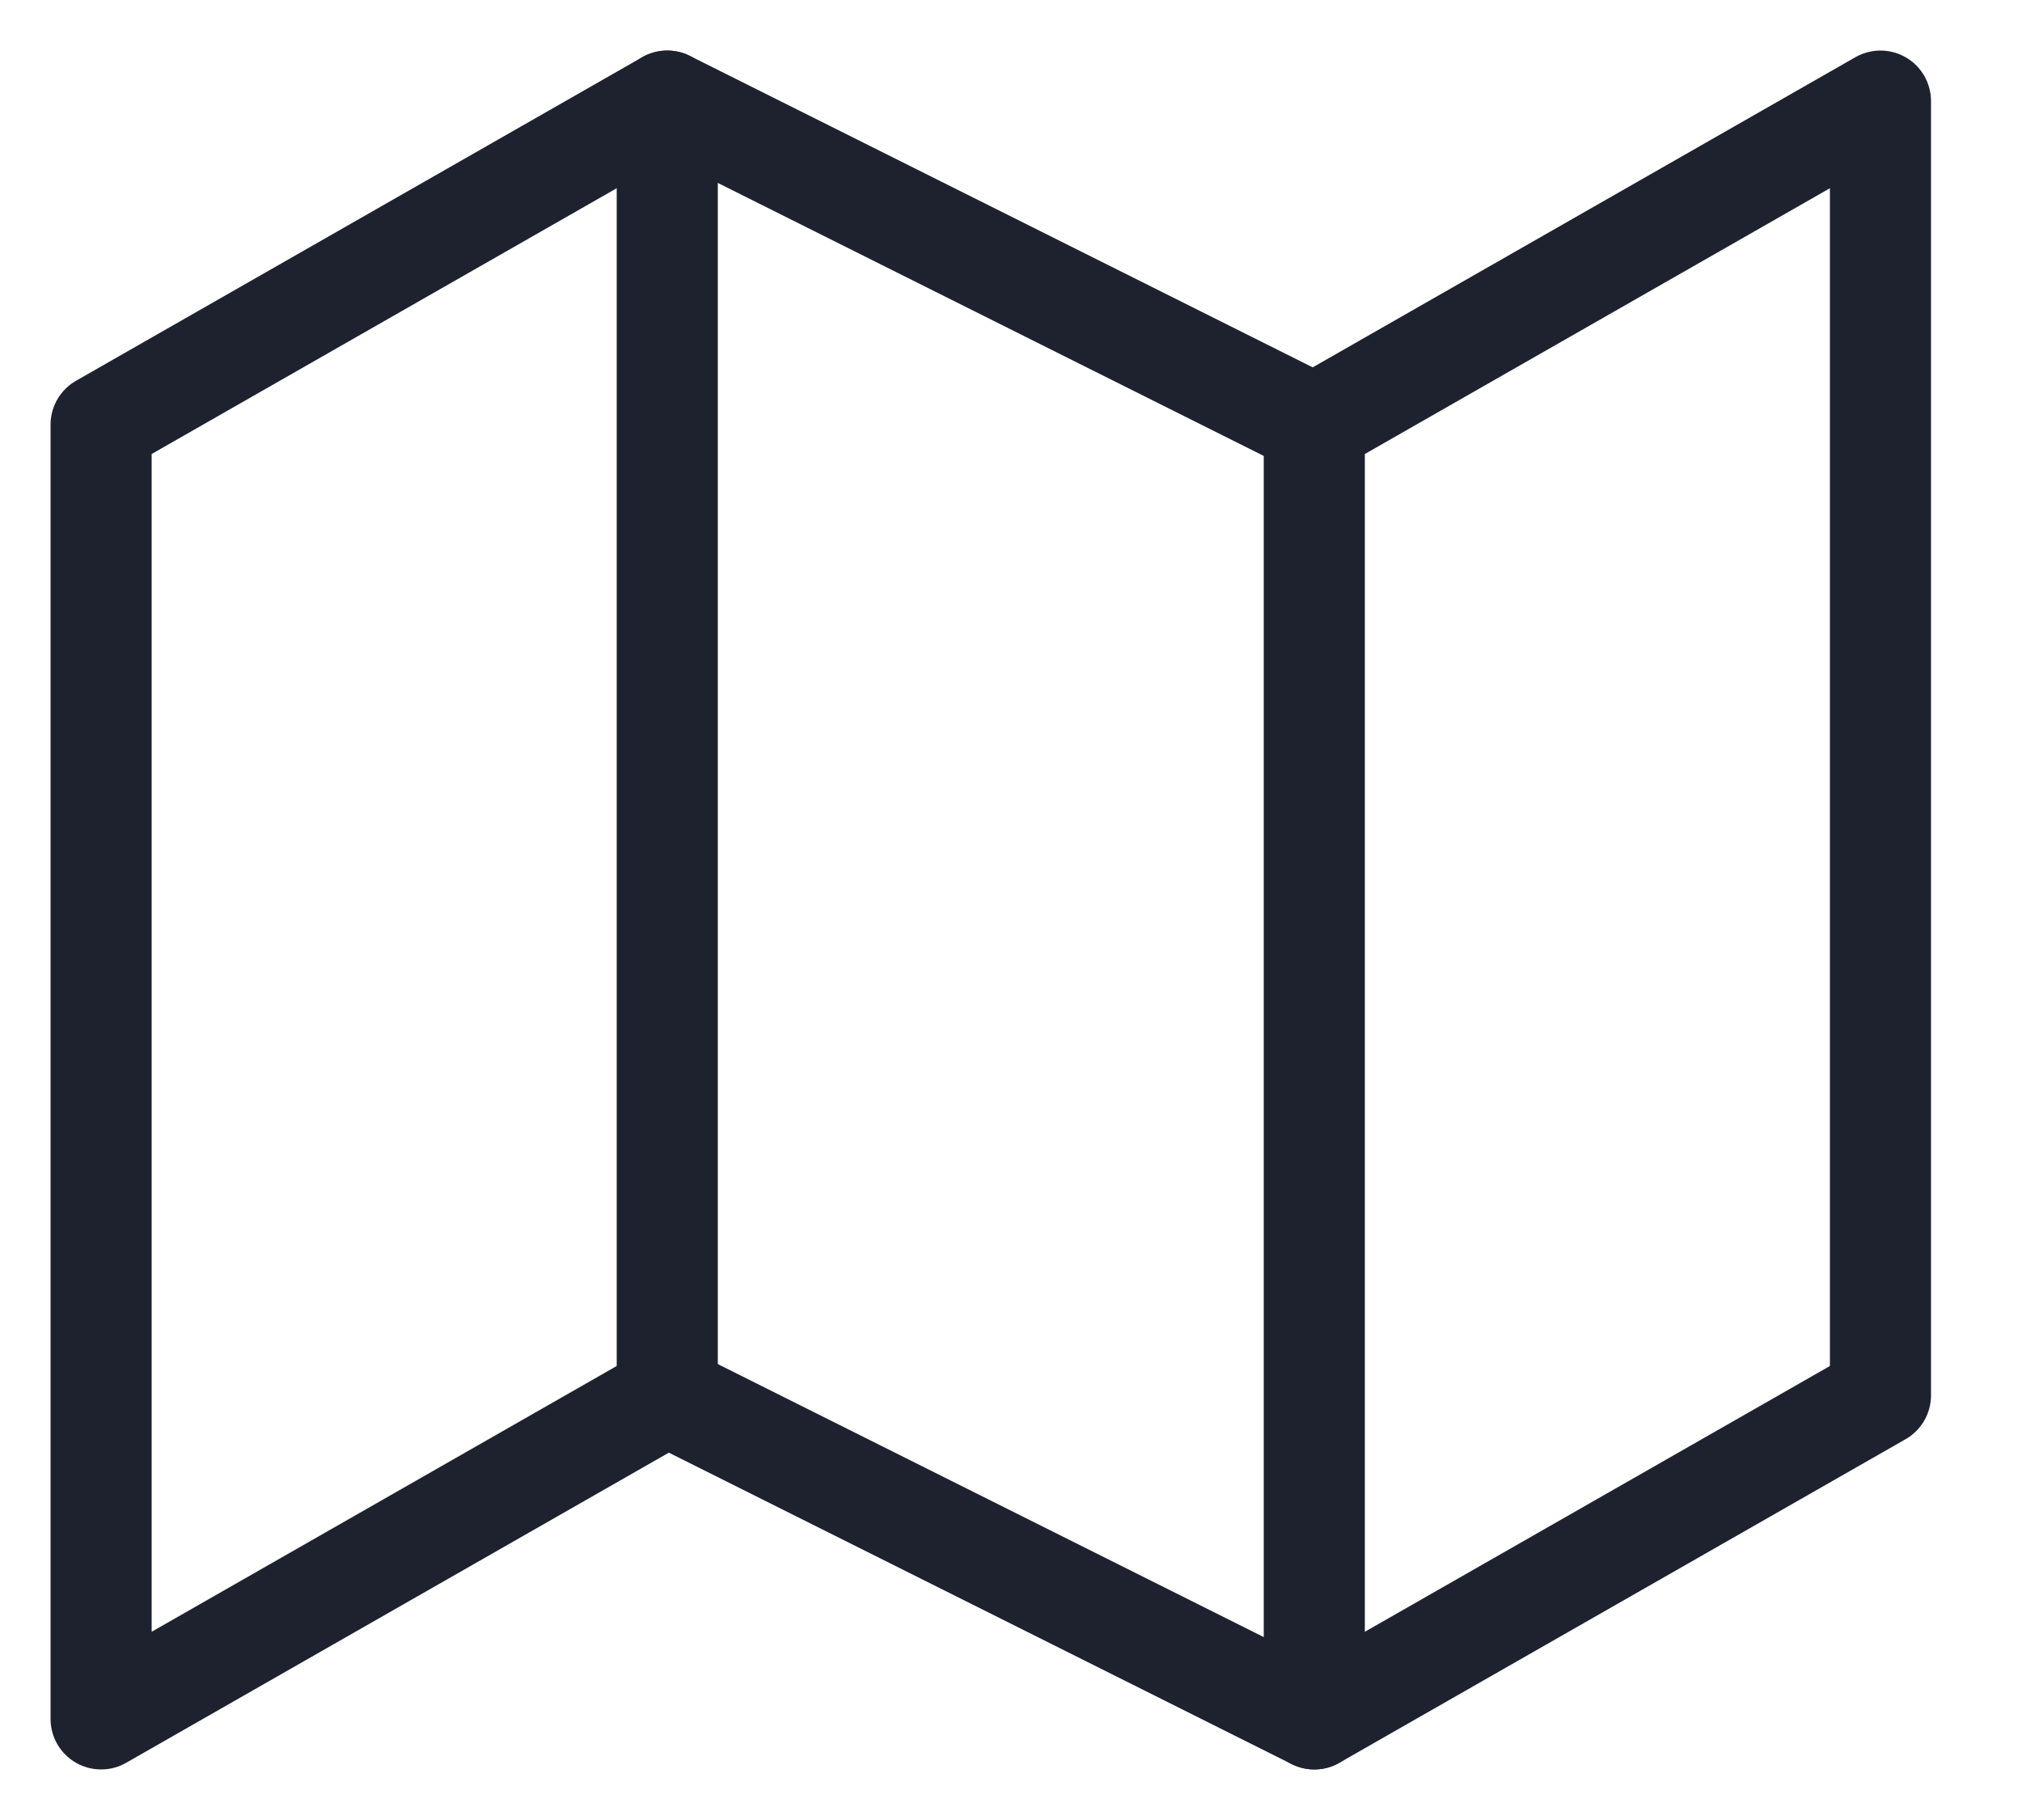 <svg fill="none" height="18" viewBox="0 0 20 18" width="20" xmlns="http://www.w3.org/2000/svg"><g stroke="#1d222e" stroke-linecap="round" stroke-linejoin="round"><path d="m1 4.2v12.8l5.6-3.2 6.4 3.2 5.6-3.2v-12.8l-5.6 3.2-6.4-3.2z"/><path d="m6.6 1v12.8"/><path d="m13 4.2v12.8"/></g></svg>